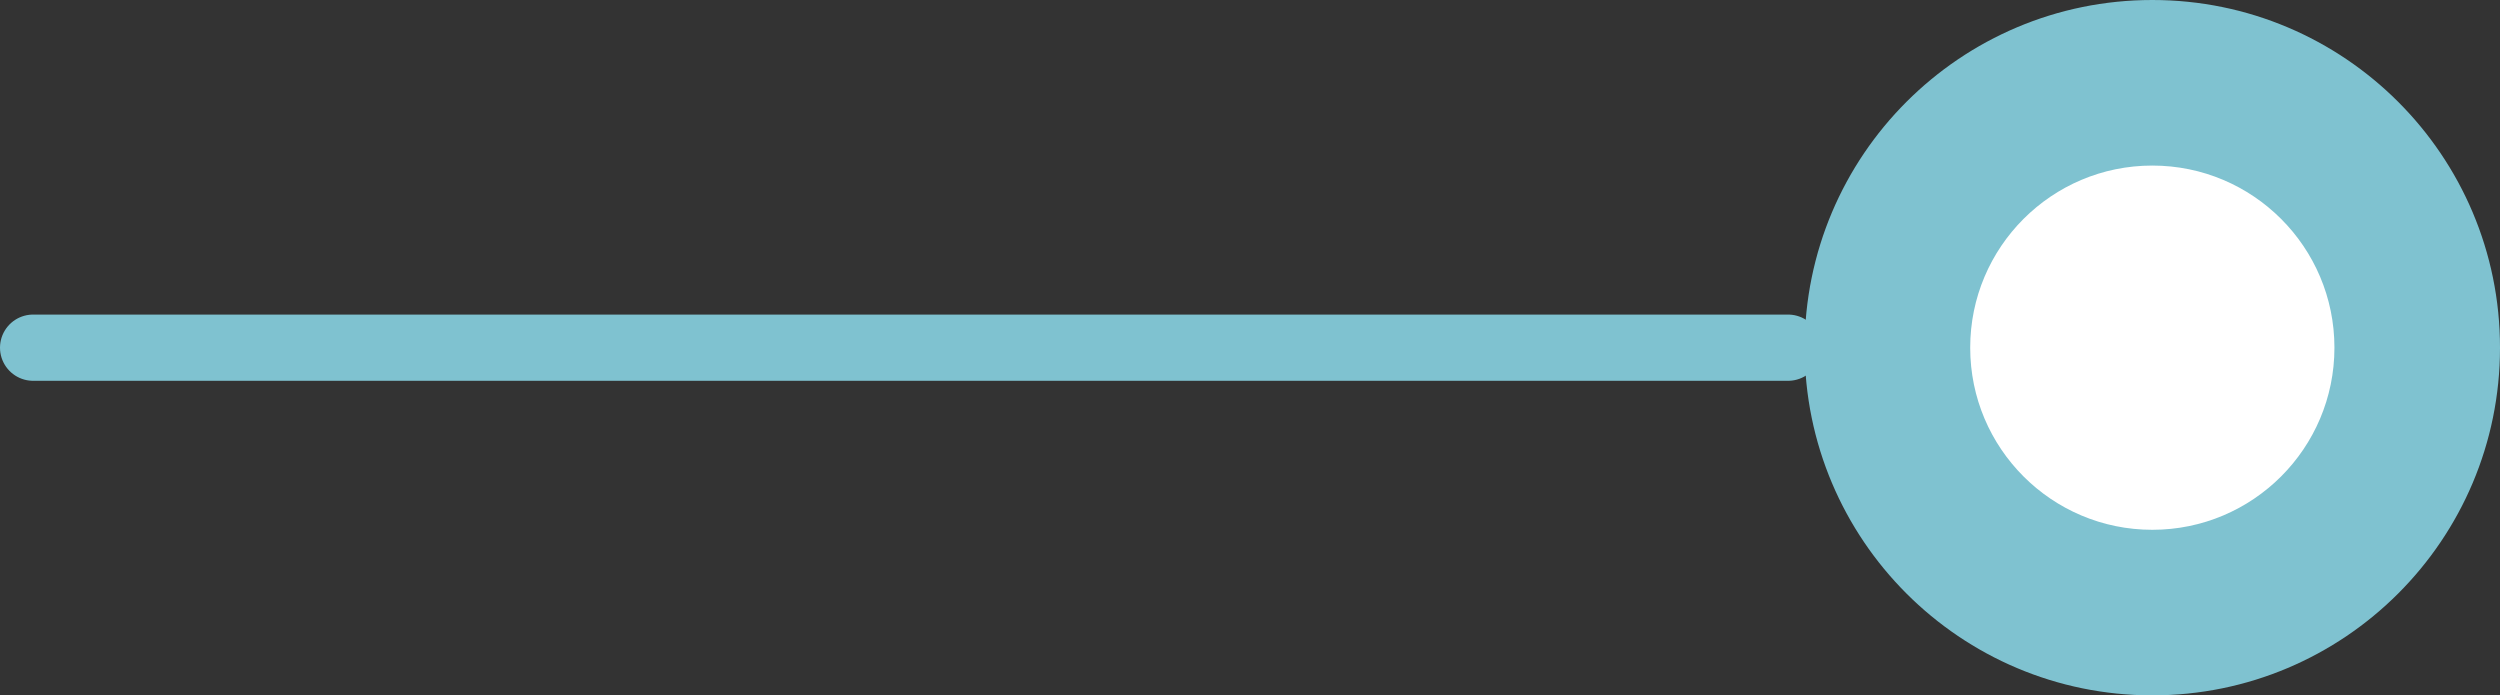 <svg xmlns="http://www.w3.org/2000/svg" width="75.5" height="21" viewBox="0 0 75.5 21"><rect x="0" y="0" width="75.5" height="21" fill="#333333" stroke="none"/><g id="ico_2021" data-name="ico 2021" transform="translate(1)"><circle id="Ellisse_54" data-name="Ellisse 54" cx="10.5" cy="10.5" r="10.5" transform="translate(53.5)" fill="#7fc2d0"></circle><circle id="Ellisse_55" data-name="Ellisse 55" cx="5.5" cy="5.5" r="5.5" transform="translate(58.5 5)" fill="#fff"></circle><line id="Linea_16" data-name="Linea 16" x1="53" transform="translate(0 10.5)" fill="none" stroke="#7fc2d0" stroke-linecap="round" stroke-width="2"></line></g></svg>